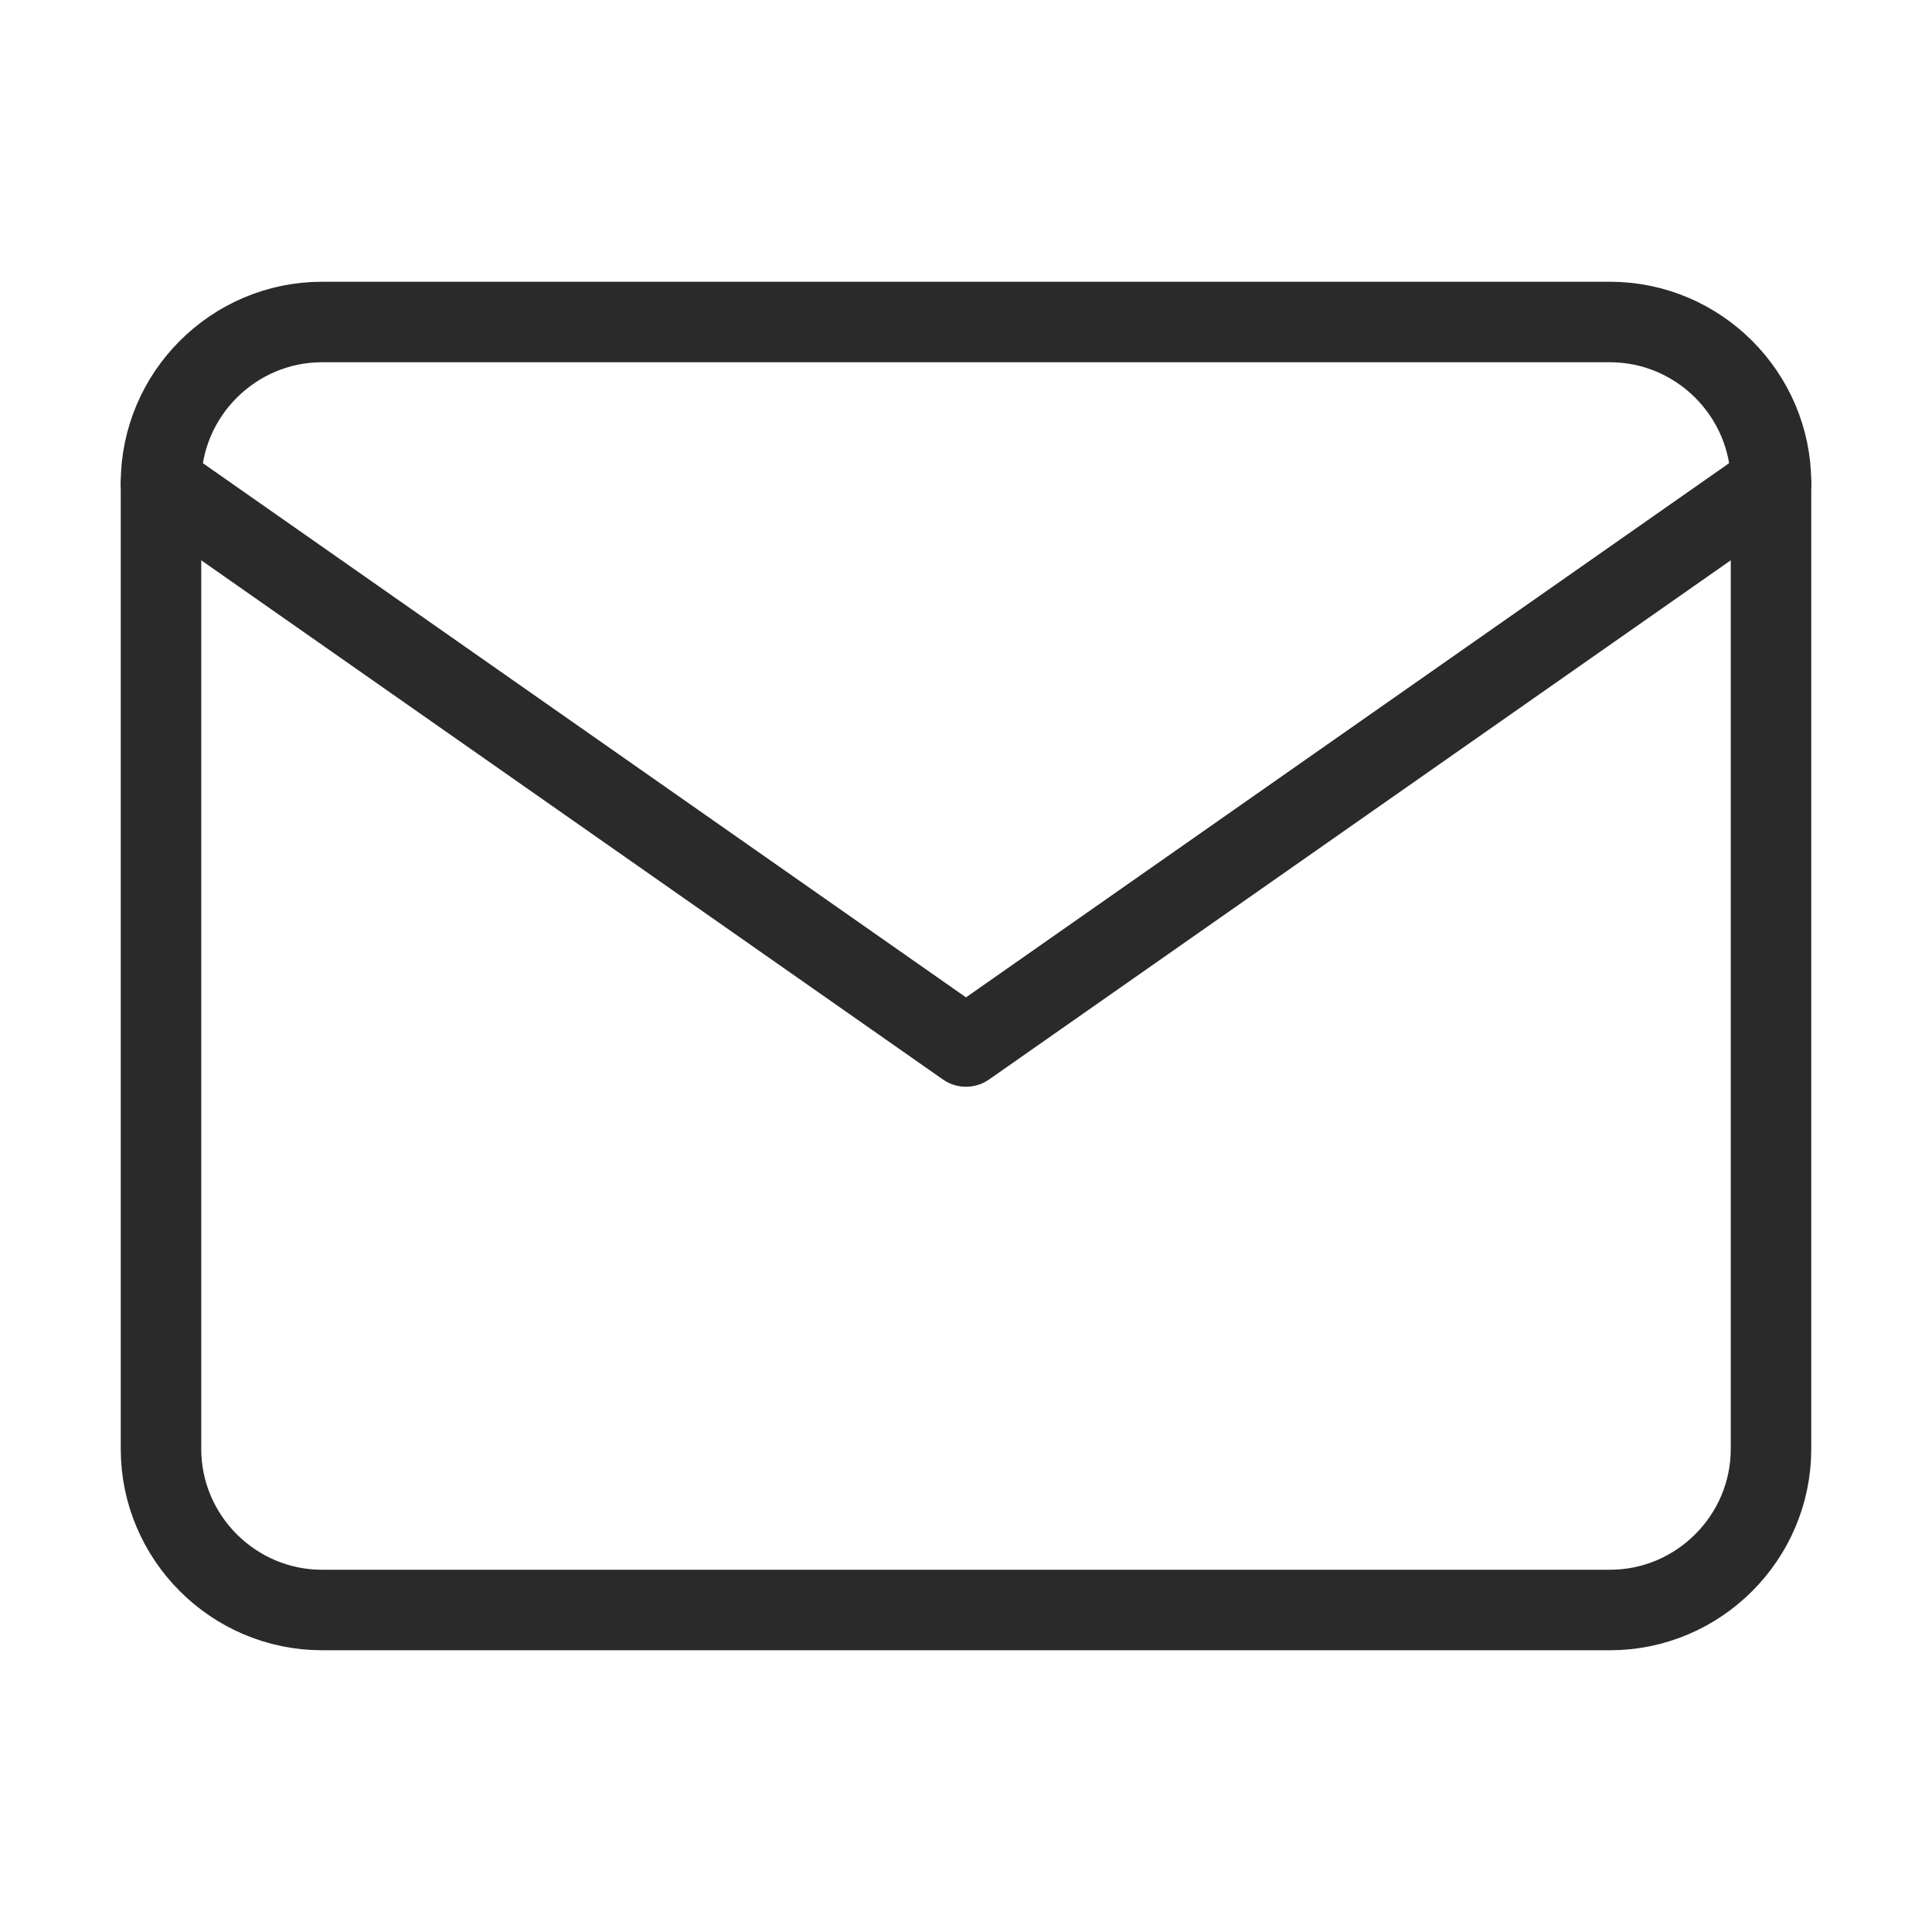 <svg width="24" height="24" viewBox="0 0 24 24" fill="none" xmlns="http://www.w3.org/2000/svg">
<path d="M4 4H20C21.1 4 22 4.9 22 6V18C22 19.1 21.1 20 20 20H4C2.9 20 2 19.1 2 18V6C2 4.9 2.9 4 4 4Z" stroke="#2A2A2A" stroke-linecap="round" stroke-linejoin="round"/>
<path d="M22 6L12 13L2 6" stroke="#2A2A2A" stroke-linecap="round" stroke-linejoin="round"/>
</svg>
